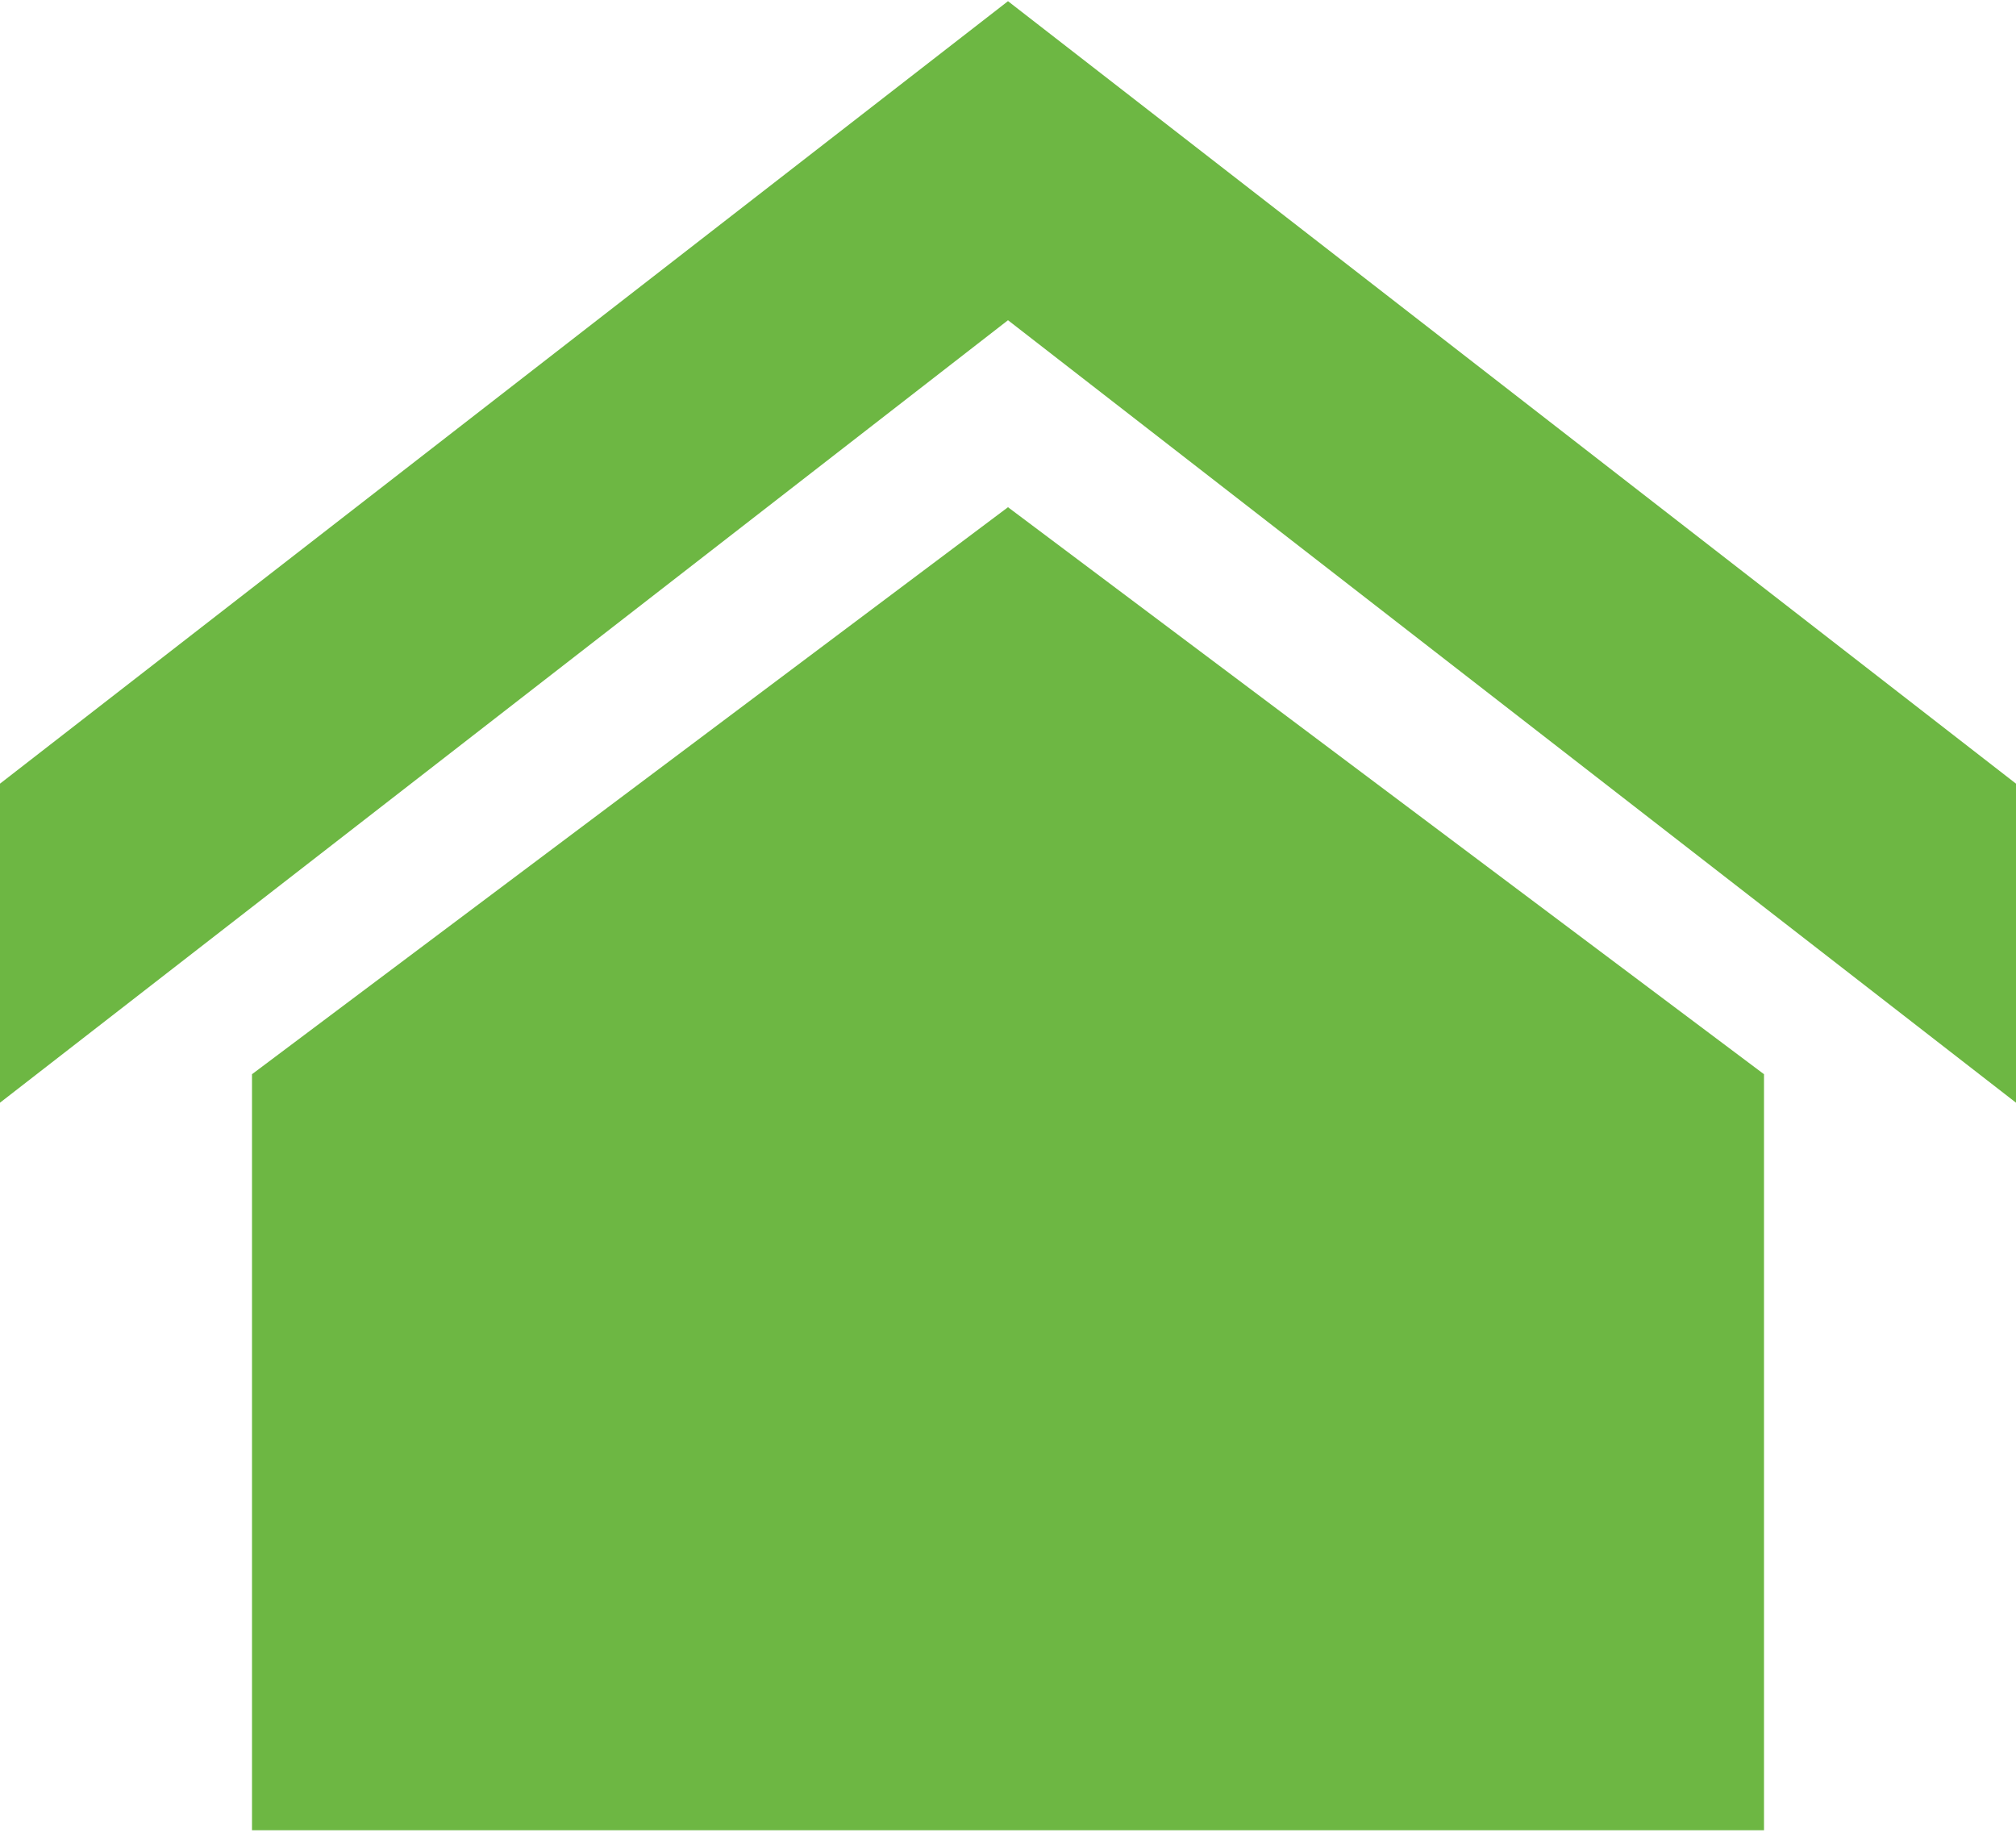 <svg xmlns="http://www.w3.org/2000/svg" width="236" height="215" viewBox="0 0 236 215" fill="none"><path d="M236 129.084L118 37.486L0 129.084V91.737L118 0.139L236 91.737V129.084ZM206.5 125.75V214.25H29.5V125.75L118 59.375L206.5 125.75Z" fill="#6DB743"/></svg>
